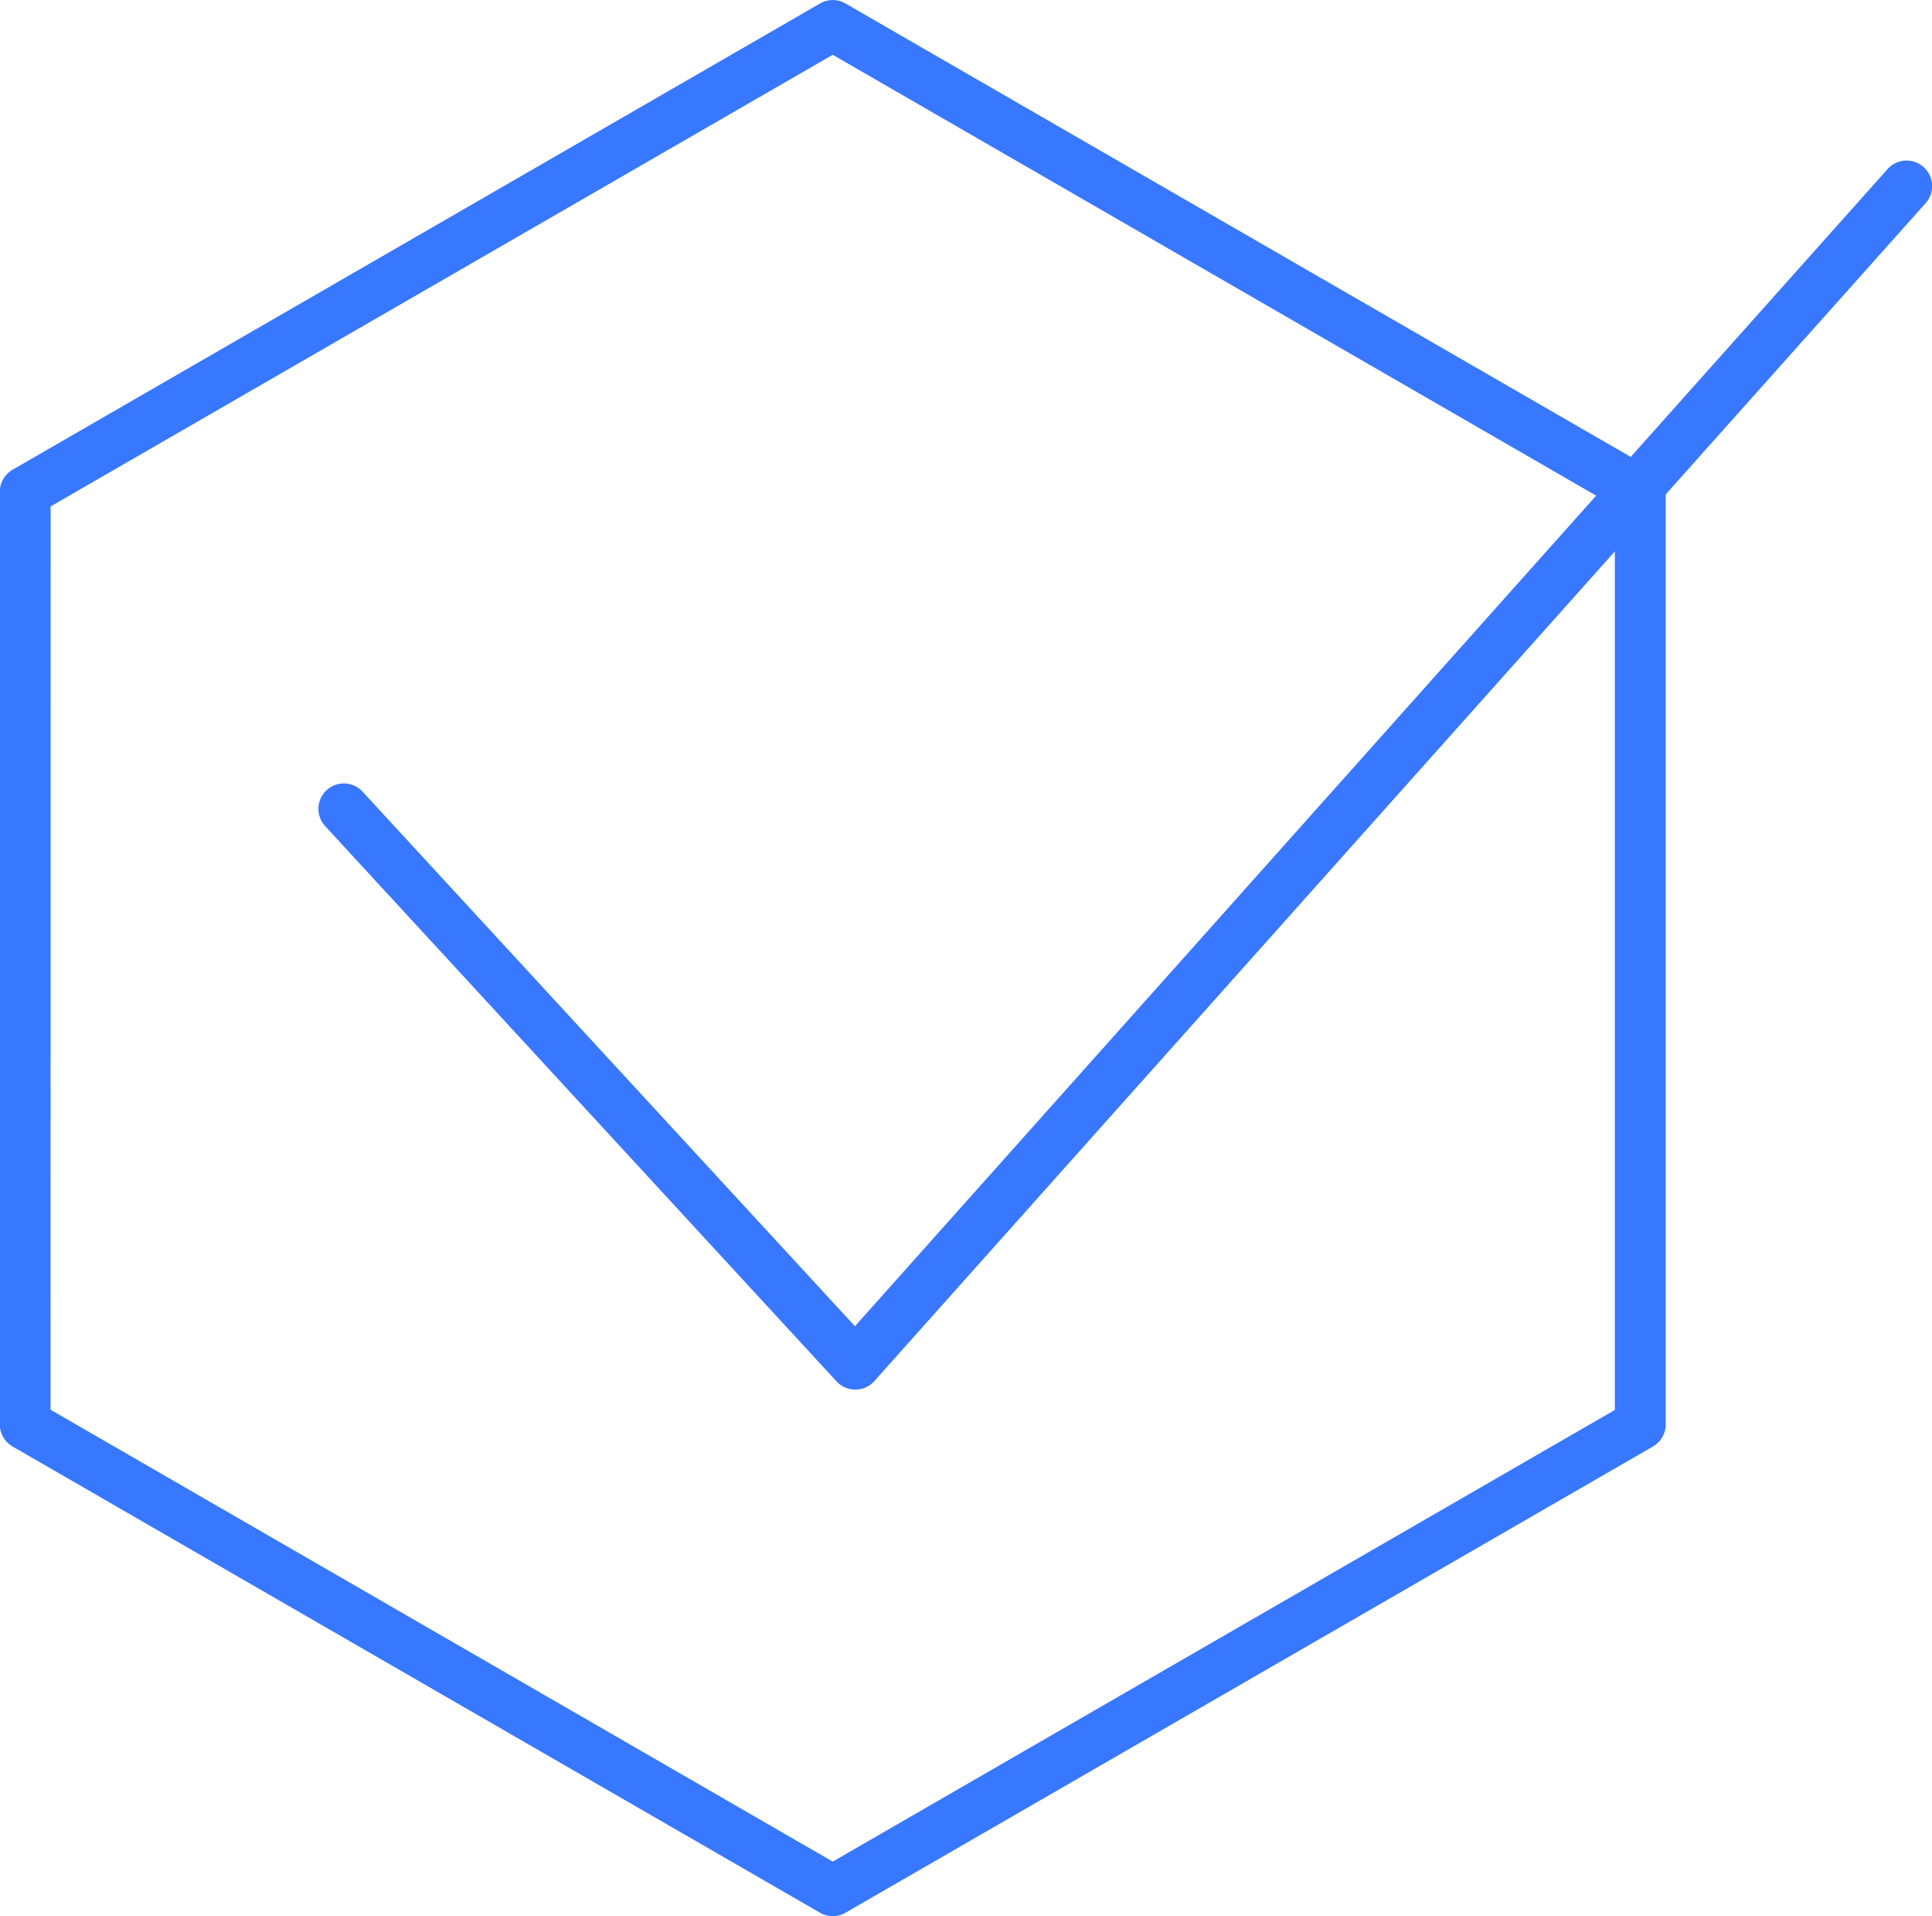 <?xml version="1.0" encoding="UTF-8"?> <svg xmlns="http://www.w3.org/2000/svg" width="40.485" height="40.148" viewBox="0 0 40.485 40.148"><defs><style>.a{fill:#3877ff;}</style></defs><path class="a" d="M195.5,172.671a.533.533,0,0,1-.393-.172L184.4,160.874a.533.533,0,1,1,.783-.723l10.31,11.193L217.131,147.1a.533.533,0,1,1,.8.711L195.9,172.493a.528.528,0,0,1-.393.178Z" transform="translate(-177.578 -143.556)"></path><path class="a" d="M164.1,168.143a.526.526,0,0,1-.266-.071l-16.922-9.77a.534.534,0,0,1-.266-.462V138.3a.534.534,0,0,1,.266-.462l16.922-9.77a.529.529,0,0,1,.533,0l16.922,9.77a.534.534,0,0,1,.266.462v19.54a.534.534,0,0,1-.266.462l-16.922,9.77A.535.535,0,0,1,164.1,168.143Zm-16.391-10.611L164.1,167l16.389-9.463V138.606L164.1,129.143l-16.389,9.463Zm33.313.307Z" transform="translate(-146.65 -127.995)"></path></svg> 